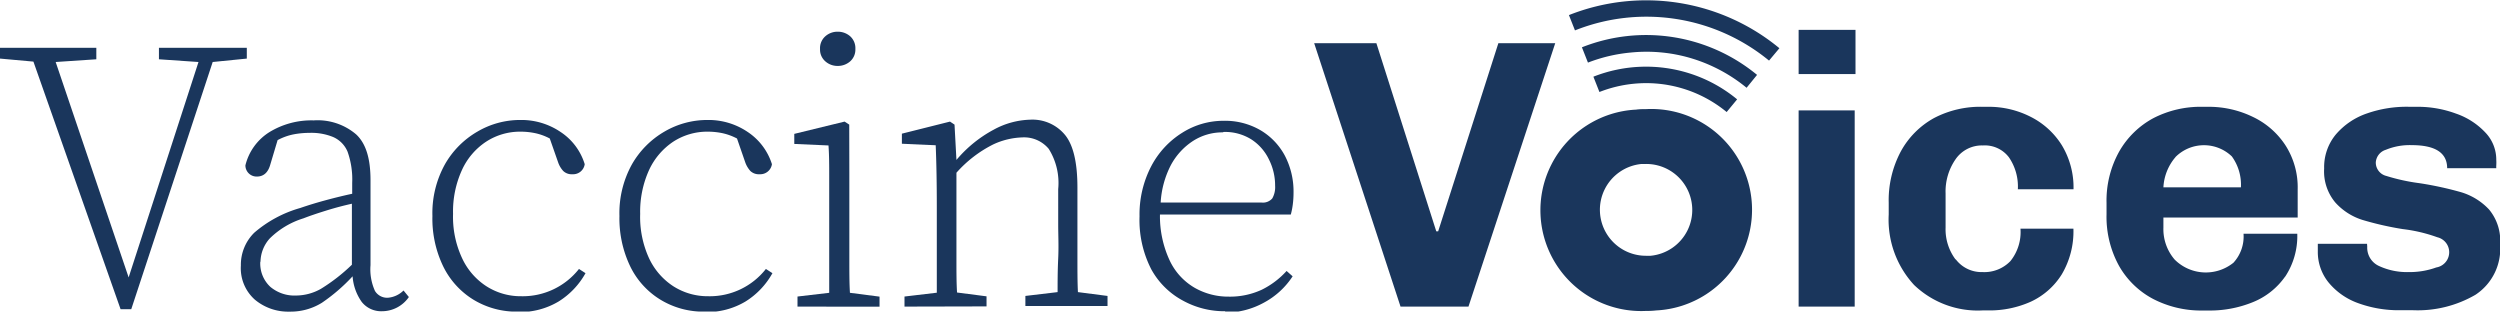 <svg id="Layer_1" data-name="Layer 1" xmlns="http://www.w3.org/2000/svg" viewBox="0 0 248.37 30.95"><defs><style>.cls-1{fill:#1a365c;}</style></defs><polygon class="cls-1" points="0 5.82 0 4.75 9.57 4.75 9.57 5.89 5.53 6.16 12.78 27.56 19.72 6.16 15.79 5.89 15.79 4.75 24.52 4.75 24.52 5.82 21.13 6.16 13.04 30.72 11.98 30.72 3.32 6.12 0 5.82"/><polygon class="cls-1" points="142.88 22.98 148.86 4.29 154.51 4.29 145.89 30.46 139.14 30.46 130.56 4.29 136.74 4.29 142.69 22.98 142.88 22.98"/><path class="cls-1" d="M178.31,40.36h5.57V59.85h-5.57Zm0-8h5.65v4.39h-5.65Z" transform="translate(0.38 -29.39)"/><path class="cls-1" d="M25.48,55.39a3.16,3.16,0,0,0,1,2.5,3.73,3.73,0,0,0,2.57.86,5.06,5.06,0,0,0,2.46-.67,17.92,17.92,0,0,0,3.07-2.39V49.63c-.81.18-1.65.4-2.52.67s-1.62.52-2.29.78a8.21,8.21,0,0,0-3.35,2,3.54,3.54,0,0,0-.92,2.31m12.06,4.92a2.46,2.46,0,0,1-2-.92,5,5,0,0,1-.91-2.55,17.77,17.77,0,0,1-3.05,2.63,5.9,5.9,0,0,1-3.21.88,5.15,5.15,0,0,1-3.45-1.19,4.17,4.17,0,0,1-1.39-3.39,4.47,4.47,0,0,1,1.33-3.26,12,12,0,0,1,4.58-2.46c.81-.28,1.67-.54,2.56-.78s1.75-.45,2.59-.63V47.57a8.22,8.22,0,0,0-.46-3.11A2.73,2.73,0,0,0,32.71,43a5.71,5.71,0,0,0-2.34-.41,8.4,8.4,0,0,0-1.59.15,5.69,5.69,0,0,0-1.58.57l-.73,2.44c-.22.79-.67,1.18-1.33,1.18A1.11,1.11,0,0,1,24,45.82a5.41,5.41,0,0,1,2.38-3.3,8,8,0,0,1,4.41-1.17A5.89,5.89,0,0,1,35,42.74c1,.93,1.43,2.45,1.43,4.56v8.43a5.21,5.21,0,0,0,.44,2.56,1.41,1.41,0,0,0,1.28.68,2.49,2.49,0,0,0,1.56-.72l.53.65a3.25,3.25,0,0,1-2.7,1.41" transform="translate(0.38 -29.39)"/><path class="cls-1" d="M51.08,60.35a8.22,8.22,0,0,1-4.43-1.19,8,8,0,0,1-3-3.31,10.88,10.88,0,0,1-1.07-5,10,10,0,0,1,1.24-5.13,8.74,8.74,0,0,1,3.24-3.26,8.35,8.35,0,0,1,4.25-1.15,6.93,6.93,0,0,1,4,1.19,5.89,5.89,0,0,1,2.4,3.2,1.16,1.16,0,0,1-1.22,1,1.2,1.2,0,0,1-.91-.32,2.42,2.42,0,0,1-.5-.83l-.84-2.4a5.53,5.53,0,0,0-1.45-.53,7.14,7.14,0,0,0-1.45-.15,6.17,6.17,0,0,0-3.43,1,6.67,6.67,0,0,0-2.4,2.82,9.9,9.9,0,0,0-.88,4.35A9.69,9.69,0,0,0,45.51,55a6.65,6.65,0,0,0,2.42,2.82,6.32,6.32,0,0,0,3.49,1,7.11,7.11,0,0,0,5.72-2.71l.65.42a7.74,7.74,0,0,1-2.67,2.81,7.48,7.48,0,0,1-4,1.05" transform="translate(0.38 -29.39)"/><path class="cls-1" d="M69.65,60.35a8.19,8.19,0,0,1-4.42-1.19,7.92,7.92,0,0,1-3-3.31,11,11,0,0,1-1.07-5,10,10,0,0,1,1.24-5.13,8.81,8.81,0,0,1,3.24-3.26,8.41,8.41,0,0,1,4.26-1.15,6.92,6.92,0,0,1,4,1.19,6,6,0,0,1,2.41,3.2,1.17,1.17,0,0,1-1.22,1,1.22,1.22,0,0,1-.92-.32,2.58,2.58,0,0,1-.5-.83l-.83-2.4a5.8,5.8,0,0,0-1.45-.53,7.21,7.21,0,0,0-1.45-.15,6.2,6.2,0,0,0-3.44,1,6.82,6.82,0,0,0-2.4,2.82,10,10,0,0,0-.88,4.35A9.83,9.83,0,0,0,64.08,55a6.71,6.71,0,0,0,2.42,2.82,6.35,6.35,0,0,0,3.49,1,7.09,7.09,0,0,0,5.72-2.71l.65.42a7.74,7.74,0,0,1-2.67,2.81,7.45,7.45,0,0,1-4,1.05" transform="translate(0.38 -29.39)"/><path class="cls-1" d="M82.85,35.94a1.81,1.81,0,0,1-1.24-.46,1.54,1.54,0,0,1-.52-1.22A1.57,1.57,0,0,1,81.61,33a1.81,1.81,0,0,1,1.24-.46,1.85,1.85,0,0,1,1.24.46,1.59,1.59,0,0,1,.51,1.26,1.56,1.56,0,0,1-.51,1.22,1.85,1.85,0,0,1-1.24.46m-4,23.91v-1L82,58.48c0-1,0-2.08,0-3.34s0-2.36,0-3.3v-5c0-1,0-2-.07-3l-3.4-.15v-1l5-1.22.46.3L84,46.5v5.34c0,.94,0,2,0,3.3s0,2.37.06,3.34l2.94.38v1Z" transform="translate(0.38 -29.39)"/><path class="cls-1" d="M89.48,59.85v-1l3.21-.38c0-1,0-2.08,0-3.34s0-2.36,0-3.3V50q0-3.54-.11-6.18l-3.36-.15v-1L94,41.47l.45.3.19,3.51a12.56,12.56,0,0,1,3.69-3,8,8,0,0,1,3.64-1,4.19,4.19,0,0,1,3.47,1.53c.81,1,1.22,2.74,1.22,5.19v3.77c0,.94,0,2,0,3.3s0,2.37.05,3.34l2.94.38v1h-8.16v-1l3.2-.38c0-1,0-2.08.06-3.34s0-2.36,0-3.3V48.18a6.37,6.37,0,0,0-.94-4,3.18,3.18,0,0,0-2.61-1.14,7.35,7.35,0,0,0-2.91.7,12.15,12.15,0,0,0-3.65,2.81v5.26c0,.94,0,2,0,3.3s0,2.37.06,3.34l2.93.38v1Z" transform="translate(0.38 -29.39)"/><path class="cls-1" d="M121.1,42.54a5.39,5.39,0,0,0-2.95.85,6.54,6.54,0,0,0-2.22,2.43,9.22,9.22,0,0,0-1,3.69h10a1.23,1.23,0,0,0,1.09-.41,2.26,2.26,0,0,0,.28-1.26,5.71,5.71,0,0,0-.61-2.6,4.87,4.87,0,0,0-1.75-2,4.92,4.92,0,0,0-2.75-.74m.15,17.81a8.54,8.54,0,0,1-4.19-1.05A7.77,7.77,0,0,1,114,56.15a10.69,10.69,0,0,1-1.17-5.26,10.37,10.37,0,0,1,1.17-5,8.62,8.62,0,0,1,3.07-3.31,7.65,7.65,0,0,1,4.12-1.19,7,7,0,0,1,3.66.94,6.47,6.47,0,0,1,2.42,2.53,7.67,7.67,0,0,1,.86,3.66,9,9,0,0,1-.08,1.23,7.24,7.24,0,0,1-.19.95l-13,0a10.4,10.4,0,0,0,1,4.64,6.17,6.17,0,0,0,2.48,2.66,6.73,6.73,0,0,0,3.37.86,7.49,7.49,0,0,0,3.25-.68,8.2,8.2,0,0,0,2.48-1.87l.6.53a7.76,7.76,0,0,1-2.84,2.61,8,8,0,0,1-3.91,1" transform="translate(0.38 -29.39)"/><path class="cls-1" d="M193.91,55.14a3.21,3.21,0,0,0,2.67,1.28,3.59,3.59,0,0,0,2.77-1.09,4.59,4.59,0,0,0,1-3.22h5.26a8.37,8.37,0,0,1-1.16,4.54,7.17,7.17,0,0,1-3.07,2.71,10,10,0,0,1-4.2.87h-.61a9.14,9.14,0,0,1-6.79-2.53,9.57,9.57,0,0,1-2.52-7V49.55a10.3,10.3,0,0,1,1.21-5.13,8.35,8.35,0,0,1,3.29-3.3A9.91,9.91,0,0,1,196.58,40h.61a9.14,9.14,0,0,1,4.18,1,7.76,7.76,0,0,1,3.09,2.82,8.1,8.1,0,0,1,1.16,4.37h-5.53a5.13,5.13,0,0,0-.88-3.16,3,3,0,0,0-2.59-1.19,3.17,3.17,0,0,0-2.71,1.36,5.62,5.62,0,0,0-1,3.41V52a5,5,0,0,0,1,3.18" transform="translate(0.38 -29.39)"/><path class="cls-1" d="M163.17,40.23c-.33,0-.66,0-1,.05a10,10,0,0,0,1,20,7.94,7.94,0,0,0,1-.05,10,10,0,0,0-1-20m0,5.45a4.57,4.57,0,0,1,.43,9.12l-.46,0a4.57,4.57,0,0,1-.43-9.12Z" transform="translate(0.38 -29.39)"/><path class="cls-1" d="M171.16,40.52a12.57,12.57,0,0,0-9.23-2.81,12.67,12.67,0,0,0-3.41.82l-.6-1.52a14.25,14.25,0,0,1,9.48-.35,14.1,14.1,0,0,1,4.8,2.6Z" transform="translate(0.38 -29.39)"/><path class="cls-1" d="M173.14,38.11a15.79,15.79,0,0,0-5.3-2.87,15.49,15.49,0,0,0-6.21-.63,15.7,15.7,0,0,0-4.25,1l-.6-1.52a17.31,17.31,0,0,1,17.4,2.74Z" transform="translate(0.38 -29.39)"/><path class="cls-1" d="M175.37,35.41a19.19,19.19,0,0,0-19.28-3l-.6-1.52a20.79,20.79,0,0,1,20.91,3.29Z" transform="translate(0.38 -29.39)"/><path class="cls-1" d="M215.75,45a5,5,0,0,0-1.2,3h7.7a4.78,4.78,0,0,0-.9-3.07,4,4,0,0,0-5.6.06m10.89,11.88a7.2,7.2,0,0,1-3.23,2.55,11.32,11.32,0,0,1-4.36.82h-.62a10.36,10.36,0,0,1-4.88-1.14,8.4,8.4,0,0,1-3.41-3.3,10.1,10.1,0,0,1-1.24-5.13V49.55a10,10,0,0,1,1.26-5.11,8.57,8.57,0,0,1,3.41-3.32A10.25,10.25,0,0,1,218.43,40h.62a10,10,0,0,1,4.38,1,7.91,7.91,0,0,1,3.24,2.82,7.72,7.72,0,0,1,1.22,4.37V51H214.55V52a4.63,4.63,0,0,0,1.12,3.18,4.38,4.38,0,0,0,5.84.31,3.84,3.84,0,0,0,1-2.88h5.34a7.31,7.31,0,0,1-1.22,4.29" transform="translate(0.38 -29.39)"/><path class="cls-1" d="M234.8,53.9A2,2,0,0,0,236,55.83a6.61,6.61,0,0,0,2.94.59,7.72,7.72,0,0,0,2.72-.46,1.53,1.53,0,0,0,.1-3,15.31,15.31,0,0,0-3.43-.81,31.13,31.13,0,0,1-4-.91,6.08,6.08,0,0,1-2.69-1.72,4.8,4.8,0,0,1-1.12-3.39,5.08,5.08,0,0,1,1.16-3.38,7.07,7.07,0,0,1,3.09-2.09A11.93,11.93,0,0,1,239,40h.77a10.91,10.91,0,0,1,3.83.67,7.19,7.19,0,0,1,2.92,1.87,3.89,3.89,0,0,1,1.1,2.72,4.73,4.73,0,0,1,0,.56,2.31,2.31,0,0,0,0,.28h-4.88c0-1.52-1.17-2.29-3.51-2.29a6.21,6.21,0,0,0-2.58.46,1.41,1.41,0,0,0-1,1.26,1.37,1.37,0,0,0,1.05,1.34,19.45,19.45,0,0,0,3.3.72,33.81,33.81,0,0,1,4.14.9,6.27,6.27,0,0,1,2.76,1.71A4.85,4.85,0,0,1,248,53.67a5.48,5.48,0,0,1-2.44,5,11.41,11.41,0,0,1-6.21,1.54h-1.26a11.74,11.74,0,0,1-4.24-.72,6.74,6.74,0,0,1-2.91-2.06,4.81,4.81,0,0,1-1.05-3.05l0-.77h4.89Z" transform="translate(0.38 -29.39)"/></svg>